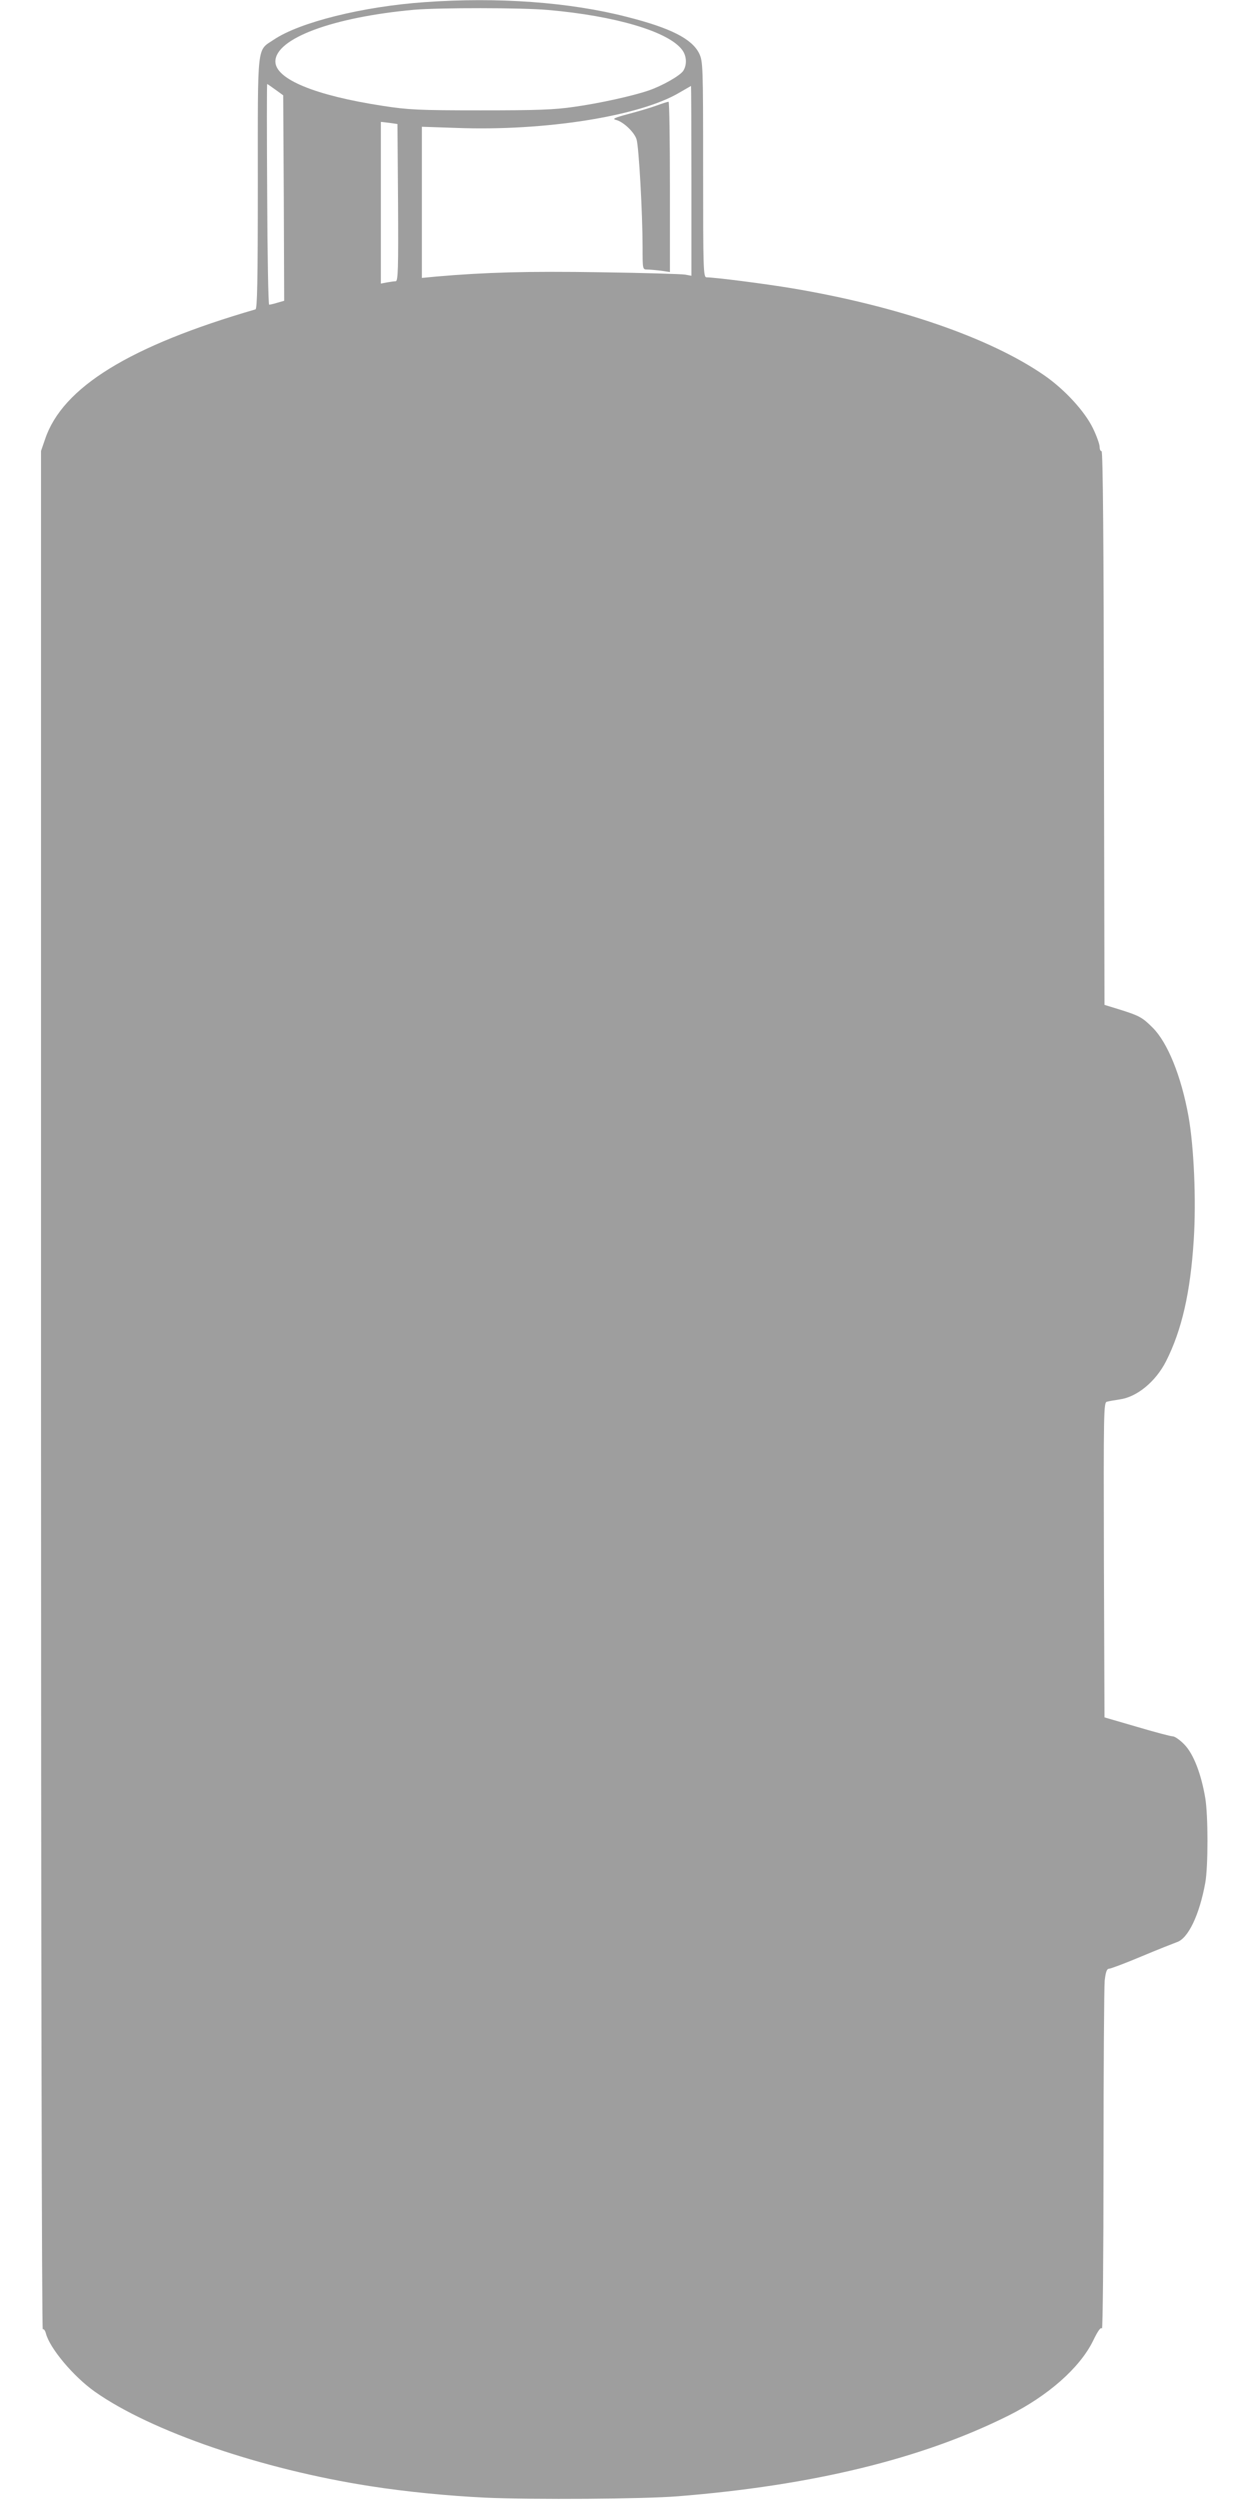 <?xml version="1.0" standalone="no"?>
<!DOCTYPE svg PUBLIC "-//W3C//DTD SVG 20010904//EN"
 "http://www.w3.org/TR/2001/REC-SVG-20010904/DTD/svg10.dtd">
<svg version="1.0" xmlns="http://www.w3.org/2000/svg"
 width="640pt" height="1280pt" viewBox="0 0 640 1280"
 preserveAspectRatio="xMidYMid meet">
<g transform="translate(0,1280) scale(0.1,-0.1)"
fill="#9e9e9e" stroke="none">
<path d="M2175 12789 c-317 -22 -641 -103 -773 -192 -88 -59 -82 -8 -82 -735
0 -505 -3 -643 -12 -646 -644 -187 -988 -399 -1077 -664 l-21 -61 0 -4811 c0
-2822 4 -4809 9 -4806 5 3 12 -6 16 -21 19 -75 140 -220 250 -298 287 -203
855 -398 1410 -484 184 -29 403 -50 590 -59 246 -11 812 -7 985 7 690 55 1252
192 1695 414 200 100 363 243 431 381 25 52 40 73 46 64 4 -7 8 377 8 853 0
476 3 894 6 928 5 44 11 61 22 61 8 0 83 28 166 63 83 35 165 67 181 73 58 18
116 139 146 304 15 83 15 344 0 434 -21 124 -60 225 -106 273 -23 24 -50 43
-61 43 -10 0 -93 22 -184 49 l-165 48 -3 806 c-2 761 -1 806 15 810 10 3 40 8
66 12 88 12 184 91 237 195 81 160 125 353 142 622 13 203 1 477 -27 633 -37
205 -107 378 -184 454 -53 53 -69 61 -171 93 l-75 23 -3 1418 c-1 933 -5 1417
-12 1417 -6 0 -10 10 -10 23 0 12 -15 55 -34 94 -42 87 -145 199 -249 271
-279 193 -750 355 -1292 446 -137 23 -395 56 -437 56 -17 0 -18 33 -18 552 0
534 -1 553 -20 594 -37 75 -146 131 -372 188 -291 75 -660 102 -1033 75z m630
-40 c346 -30 619 -111 688 -205 23 -31 25 -76 5 -107 -17 -25 -108 -77 -179
-101 -79 -27 -250 -65 -379 -83 -102 -15 -190 -18 -480 -18 -317 0 -371 3
-500 23 -347 53 -550 137 -550 227 0 118 293 227 710 265 130 11 551 11 685
-1z m-1395 -408 l40 -29 3 -526 2 -526 -35 -10 c-19 -6 -38 -10 -42 -10 -4 0
-9 254 -10 565 -2 311 -2 565 0 565 1 0 20 -13 42 -29z m2130 -467 l0 -486
-32 6 c-18 3 -213 9 -433 12 -367 6 -590 0 -842 -22 l-73 -7 0 387 0 387 178
-6 c452 -17 938 60 1141 181 31 18 57 33 59 34 1 0 2 -219 2 -486z m-1502
-111 c2 -338 0 -403 -12 -403 -7 0 -28 -3 -45 -6 l-31 -6 0 414 0 414 43 -5
42 -6 3 -402z"/>
<path d="M3360 12259 c-30 -11 -95 -30 -144 -43 -71 -19 -83 -25 -62 -30 37
-9 93 -62 105 -99 12 -37 31 -382 31 -553 0 -113 0 -114 24 -114 13 0 44 -3
70 -6 l46 -7 0 437 c0 240 -3 436 -7 435 -5 0 -33 -9 -63 -20z"/>
</g>
</svg>
